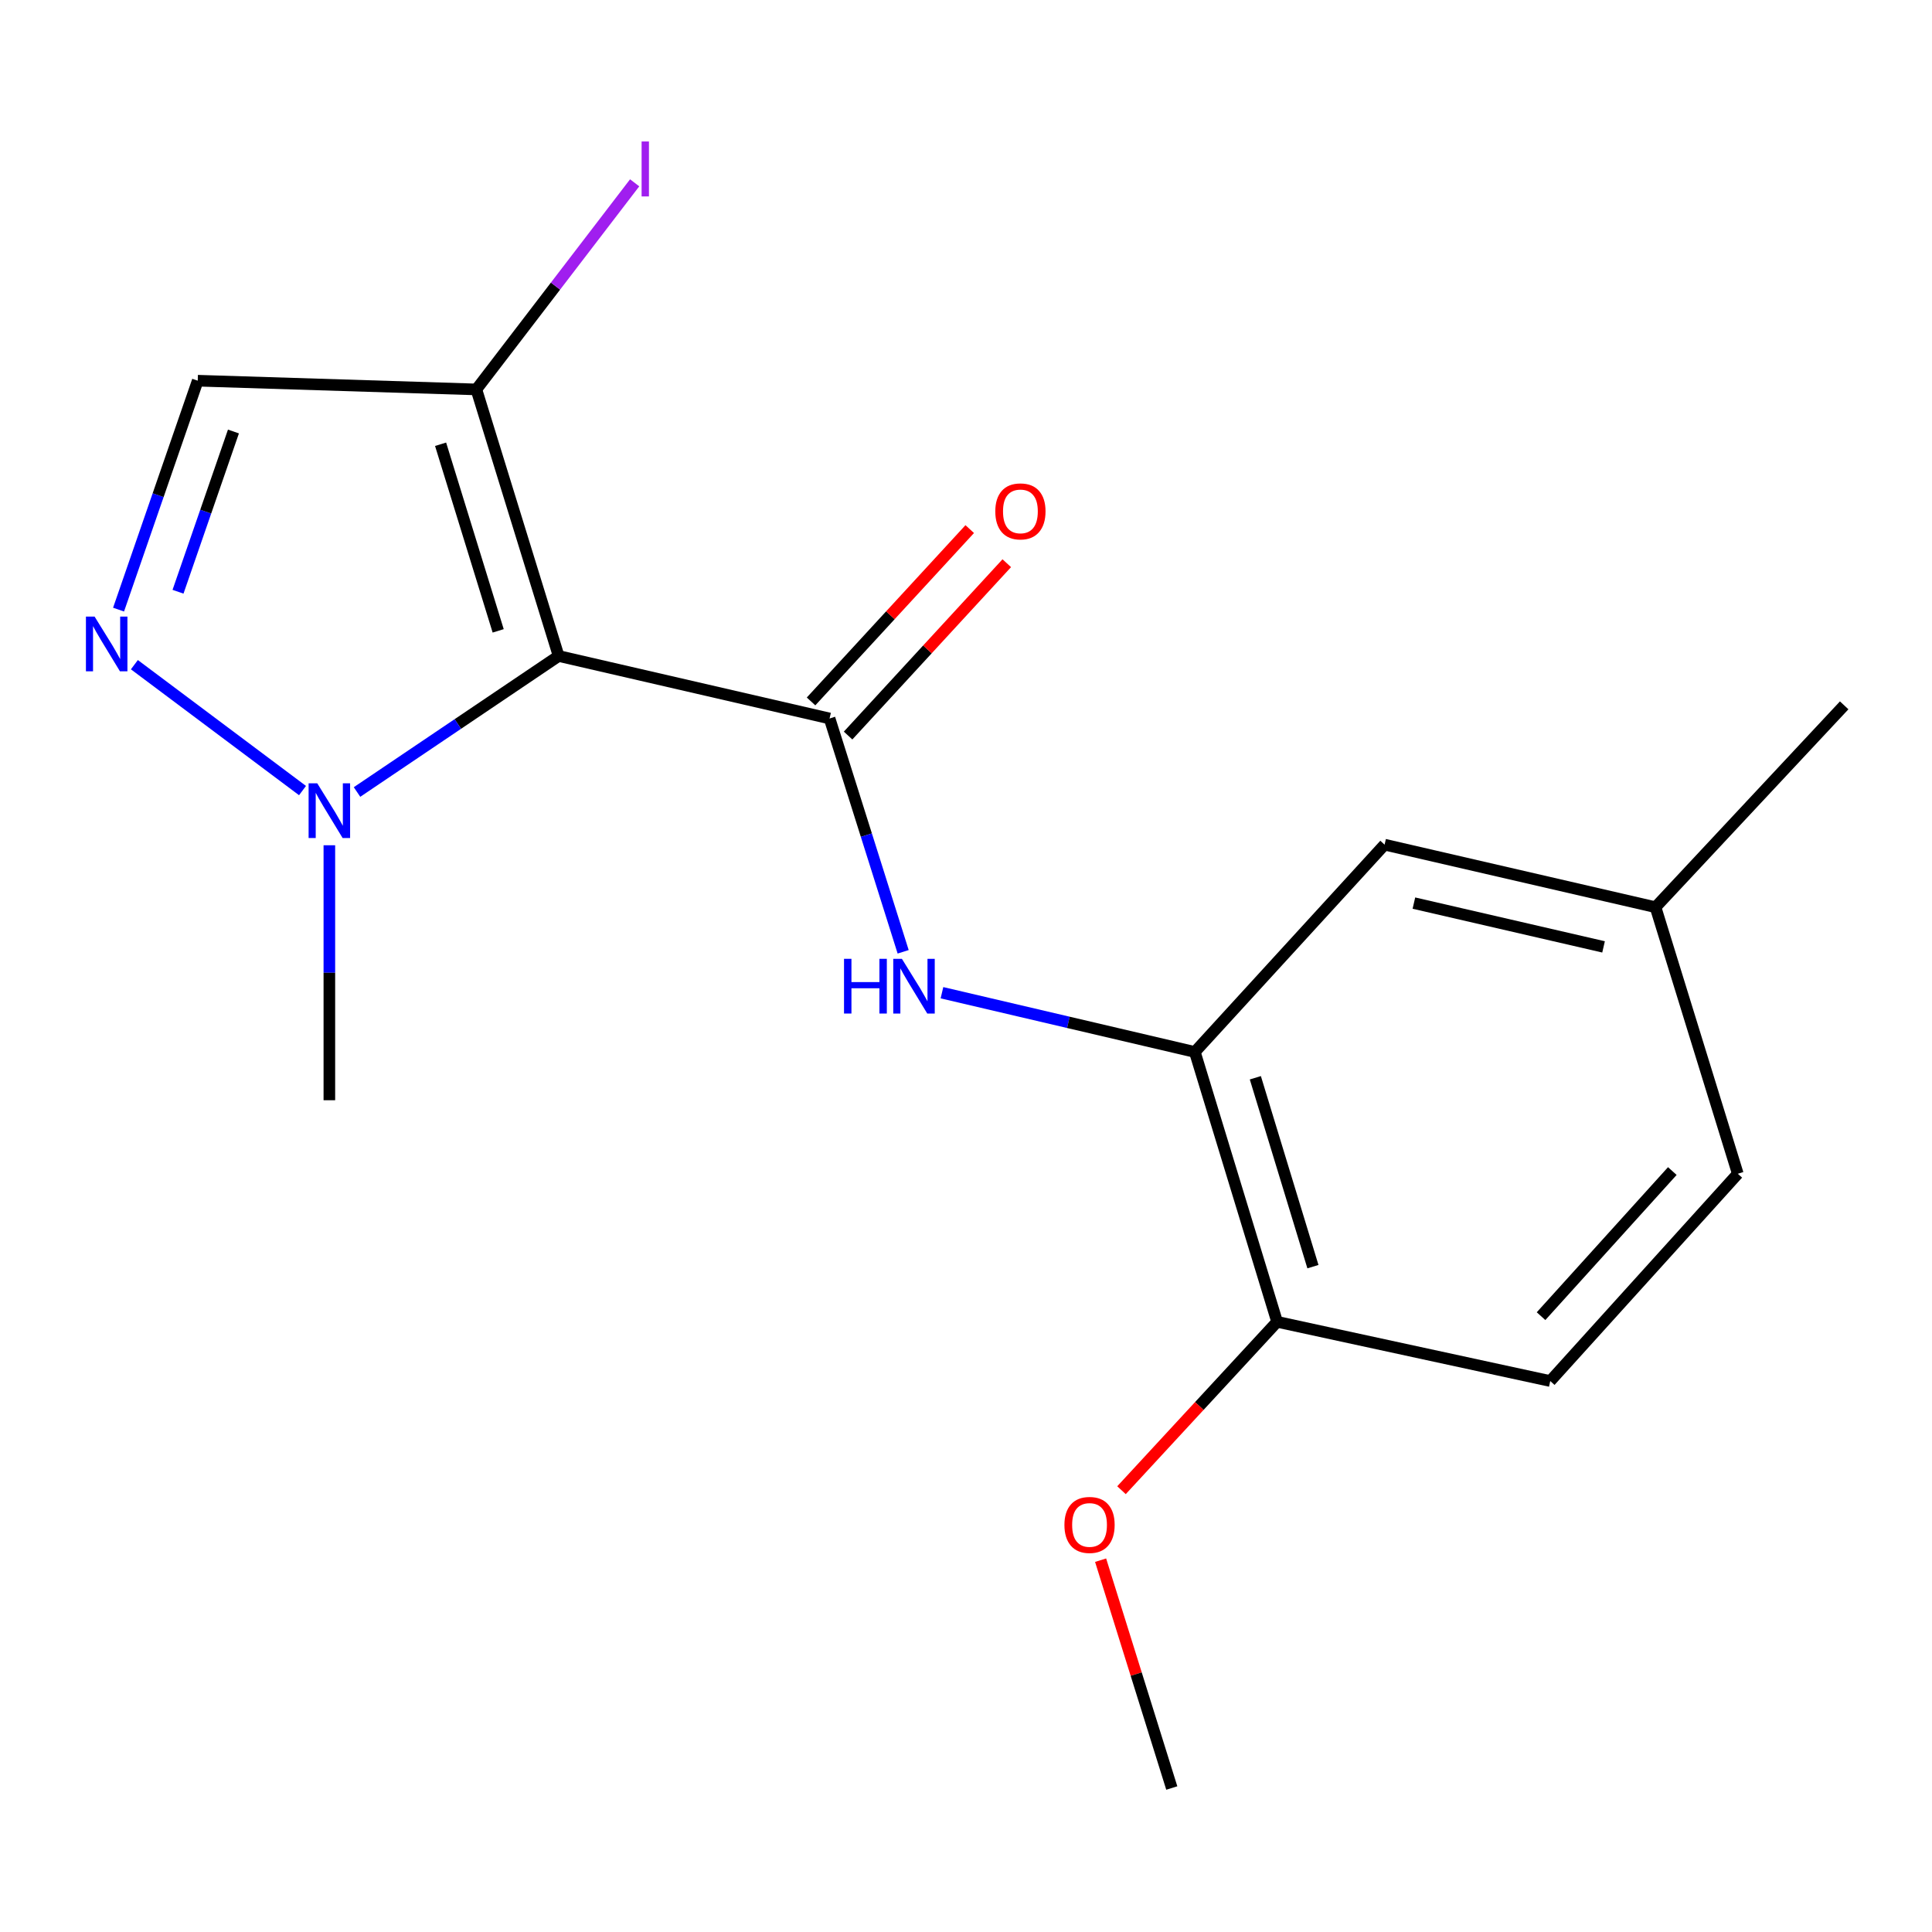 <?xml version='1.0' encoding='iso-8859-1'?>
<svg version='1.1' baseProfile='full'
              xmlns='http://www.w3.org/2000/svg'
                      xmlns:rdkit='http://www.rdkit.org/xml'
                      xmlns:xlink='http://www.w3.org/1999/xlink'
                  xml:space='preserve'
width='1000px' height='1000px' viewBox='0 0 1000 1000'>
<!-- END OF HEADER -->
<rect style='opacity:1.0;fill:#FFFFFF;stroke:none' width='1000' height='1000' x='0' y='0'> </rect>
<path class='bond-0' d='M 289.15,339.542 L 429.385,371.889' style='fill:none;fill-rule:evenodd;stroke:#000000;stroke-width:6px;stroke-linecap:butt;stroke-linejoin:miter;stroke-opacity:1' />
<path class='bond-2' d='M 289.15,339.542 L 236.972,374.741' style='fill:none;fill-rule:evenodd;stroke:#000000;stroke-width:6px;stroke-linecap:butt;stroke-linejoin:miter;stroke-opacity:1' />
<path class='bond-2' d='M 236.972,374.741 L 184.794,409.94' style='fill:none;fill-rule:evenodd;stroke:#0000FF;stroke-width:6px;stroke-linecap:butt;stroke-linejoin:miter;stroke-opacity:1' />
<path class='bond-3' d='M 289.15,339.542 L 246.565,201.566' style='fill:none;fill-rule:evenodd;stroke:#000000;stroke-width:6px;stroke-linecap:butt;stroke-linejoin:miter;stroke-opacity:1' />
<path class='bond-3' d='M 257.858,326.532 L 228.049,229.949' style='fill:none;fill-rule:evenodd;stroke:#000000;stroke-width:6px;stroke-linecap:butt;stroke-linejoin:miter;stroke-opacity:1' />
<path class='bond-4' d='M 429.385,371.889 L 448.429,432.271' style='fill:none;fill-rule:evenodd;stroke:#000000;stroke-width:6px;stroke-linecap:butt;stroke-linejoin:miter;stroke-opacity:1' />
<path class='bond-4' d='M 448.429,432.271 L 467.473,492.653' style='fill:none;fill-rule:evenodd;stroke:#0000FF;stroke-width:6px;stroke-linecap:butt;stroke-linejoin:miter;stroke-opacity:1' />
<path class='bond-7' d='M 438.971,380.717 L 480.038,336.116' style='fill:none;fill-rule:evenodd;stroke:#000000;stroke-width:6px;stroke-linecap:butt;stroke-linejoin:miter;stroke-opacity:1' />
<path class='bond-7' d='M 480.038,336.116 L 521.105,291.515' style='fill:none;fill-rule:evenodd;stroke:#FF0000;stroke-width:6px;stroke-linecap:butt;stroke-linejoin:miter;stroke-opacity:1' />
<path class='bond-7' d='M 419.798,363.062 L 460.865,318.462' style='fill:none;fill-rule:evenodd;stroke:#000000;stroke-width:6px;stroke-linecap:butt;stroke-linejoin:miter;stroke-opacity:1' />
<path class='bond-7' d='M 460.865,318.462 L 501.932,273.861' style='fill:none;fill-rule:evenodd;stroke:#FF0000;stroke-width:6px;stroke-linecap:butt;stroke-linejoin:miter;stroke-opacity:1' />
<path class='bond-1' d='M 69.557,344.038 L 156.583,409.198' style='fill:none;fill-rule:evenodd;stroke:#0000FF;stroke-width:6px;stroke-linecap:butt;stroke-linejoin:miter;stroke-opacity:1' />
<path class='bond-18' d='M 61.362,315.537 L 81.855,256.293' style='fill:none;fill-rule:evenodd;stroke:#0000FF;stroke-width:6px;stroke-linecap:butt;stroke-linejoin:miter;stroke-opacity:1' />
<path class='bond-18' d='M 81.855,256.293 L 102.348,197.048' style='fill:none;fill-rule:evenodd;stroke:#000000;stroke-width:6px;stroke-linecap:butt;stroke-linejoin:miter;stroke-opacity:1' />
<path class='bond-18' d='M 92.141,306.284 L 106.486,264.813' style='fill:none;fill-rule:evenodd;stroke:#0000FF;stroke-width:6px;stroke-linecap:butt;stroke-linejoin:miter;stroke-opacity:1' />
<path class='bond-18' d='M 106.486,264.813 L 120.832,223.342' style='fill:none;fill-rule:evenodd;stroke:#000000;stroke-width:6px;stroke-linecap:butt;stroke-linejoin:miter;stroke-opacity:1' />
<path class='bond-14' d='M 170.475,437.507 L 170.475,503.492' style='fill:none;fill-rule:evenodd;stroke:#0000FF;stroke-width:6px;stroke-linecap:butt;stroke-linejoin:miter;stroke-opacity:1' />
<path class='bond-14' d='M 170.475,503.492 L 170.475,569.478' style='fill:none;fill-rule:evenodd;stroke:#000000;stroke-width:6px;stroke-linecap:butt;stroke-linejoin:miter;stroke-opacity:1' />
<path class='bond-5' d='M 246.565,201.566 L 102.348,197.048' style='fill:none;fill-rule:evenodd;stroke:#000000;stroke-width:6px;stroke-linecap:butt;stroke-linejoin:miter;stroke-opacity:1' />
<path class='bond-10' d='M 246.565,201.566 L 287.532,148.094' style='fill:none;fill-rule:evenodd;stroke:#000000;stroke-width:6px;stroke-linecap:butt;stroke-linejoin:miter;stroke-opacity:1' />
<path class='bond-10' d='M 287.532,148.094 L 328.499,94.623' style='fill:none;fill-rule:evenodd;stroke:#A01EEF;stroke-width:6px;stroke-linecap:butt;stroke-linejoin:miter;stroke-opacity:1' />
<path class='bond-6' d='M 487.556,513.835 L 553.001,529.168' style='fill:none;fill-rule:evenodd;stroke:#0000FF;stroke-width:6px;stroke-linecap:butt;stroke-linejoin:miter;stroke-opacity:1' />
<path class='bond-6' d='M 553.001,529.168 L 618.445,544.501' style='fill:none;fill-rule:evenodd;stroke:#000000;stroke-width:6px;stroke-linecap:butt;stroke-linejoin:miter;stroke-opacity:1' />
<path class='bond-8' d='M 618.445,544.501 L 661.029,684.171' style='fill:none;fill-rule:evenodd;stroke:#000000;stroke-width:6px;stroke-linecap:butt;stroke-linejoin:miter;stroke-opacity:1' />
<path class='bond-8' d='M 649.763,557.85 L 679.572,655.619' style='fill:none;fill-rule:evenodd;stroke:#000000;stroke-width:6px;stroke-linecap:butt;stroke-linejoin:miter;stroke-opacity:1' />
<path class='bond-9' d='M 618.445,544.501 L 716.66,437.192' style='fill:none;fill-rule:evenodd;stroke:#000000;stroke-width:6px;stroke-linecap:butt;stroke-linejoin:miter;stroke-opacity:1' />
<path class='bond-11' d='M 661.029,684.171 L 802.408,714.824' style='fill:none;fill-rule:evenodd;stroke:#000000;stroke-width:6px;stroke-linecap:butt;stroke-linejoin:miter;stroke-opacity:1' />
<path class='bond-15' d='M 661.029,684.171 L 620.756,727.748' style='fill:none;fill-rule:evenodd;stroke:#000000;stroke-width:6px;stroke-linecap:butt;stroke-linejoin:miter;stroke-opacity:1' />
<path class='bond-15' d='M 620.756,727.748 L 580.483,771.325' style='fill:none;fill-rule:evenodd;stroke:#FF0000;stroke-width:6px;stroke-linecap:butt;stroke-linejoin:miter;stroke-opacity:1' />
<path class='bond-12' d='M 716.66,437.192 L 856.895,469.569' style='fill:none;fill-rule:evenodd;stroke:#000000;stroke-width:6px;stroke-linecap:butt;stroke-linejoin:miter;stroke-opacity:1' />
<path class='bond-12' d='M 731.832,467.444 L 829.997,490.108' style='fill:none;fill-rule:evenodd;stroke:#000000;stroke-width:6px;stroke-linecap:butt;stroke-linejoin:miter;stroke-opacity:1' />
<path class='bond-19' d='M 802.408,714.824 L 899.48,607.531' style='fill:none;fill-rule:evenodd;stroke:#000000;stroke-width:6px;stroke-linecap:butt;stroke-linejoin:miter;stroke-opacity:1' />
<path class='bond-19' d='M 797.642,681.245 L 865.592,606.139' style='fill:none;fill-rule:evenodd;stroke:#000000;stroke-width:6px;stroke-linecap:butt;stroke-linejoin:miter;stroke-opacity:1' />
<path class='bond-13' d='M 856.895,469.569 L 899.48,607.531' style='fill:none;fill-rule:evenodd;stroke:#000000;stroke-width:6px;stroke-linecap:butt;stroke-linejoin:miter;stroke-opacity:1' />
<path class='bond-16' d='M 856.895,469.569 L 954.545,365.084' style='fill:none;fill-rule:evenodd;stroke:#000000;stroke-width:6px;stroke-linecap:butt;stroke-linejoin:miter;stroke-opacity:1' />
<path class='bond-17' d='M 569.67,807.549 L 588.092,866.512' style='fill:none;fill-rule:evenodd;stroke:#FF0000;stroke-width:6px;stroke-linecap:butt;stroke-linejoin:miter;stroke-opacity:1' />
<path class='bond-17' d='M 588.092,866.512 L 606.514,925.474' style='fill:none;fill-rule:evenodd;stroke:#000000;stroke-width:6px;stroke-linecap:butt;stroke-linejoin:miter;stroke-opacity:1' />
<path  class='atom-2' d='M 48.957 319.141
L 58.237 334.141
Q 59.157 335.621, 60.637 338.301
Q 62.117 340.981, 62.197 341.141
L 62.197 319.141
L 65.957 319.141
L 65.957 347.461
L 62.077 347.461
L 52.117 331.061
Q 50.957 329.141, 49.717 326.941
Q 48.517 324.741, 48.157 324.061
L 48.157 347.461
L 44.477 347.461
L 44.477 319.141
L 48.957 319.141
' fill='#0000FF'/>
<path  class='atom-3' d='M 164.215 405.44
L 173.495 420.44
Q 174.415 421.92, 175.895 424.6
Q 177.375 427.28, 177.455 427.44
L 177.455 405.44
L 181.215 405.44
L 181.215 433.76
L 177.335 433.76
L 167.375 417.36
Q 166.215 415.44, 164.975 413.24
Q 163.775 411.04, 163.415 410.36
L 163.415 433.76
L 159.735 433.76
L 159.735 405.44
L 164.215 405.44
' fill='#0000FF'/>
<path  class='atom-5' d='M 436.864 496.285
L 440.704 496.285
L 440.704 508.325
L 455.184 508.325
L 455.184 496.285
L 459.024 496.285
L 459.024 524.605
L 455.184 524.605
L 455.184 511.525
L 440.704 511.525
L 440.704 524.605
L 436.864 524.605
L 436.864 496.285
' fill='#0000FF'/>
<path  class='atom-5' d='M 466.824 496.285
L 476.104 511.285
Q 477.024 512.765, 478.504 515.445
Q 479.984 518.125, 480.064 518.285
L 480.064 496.285
L 483.824 496.285
L 483.824 524.605
L 479.944 524.605
L 469.984 508.205
Q 468.824 506.285, 467.584 504.085
Q 466.384 501.885, 466.024 501.205
L 466.024 524.605
L 462.344 524.605
L 462.344 496.285
L 466.824 496.285
' fill='#0000FF'/>
<path  class='atom-8' d='M 515.164 264.69
Q 515.164 257.89, 518.524 254.09
Q 521.884 250.29, 528.164 250.29
Q 534.444 250.29, 537.804 254.09
Q 541.164 257.89, 541.164 264.69
Q 541.164 271.57, 537.764 275.49
Q 534.364 279.37, 528.164 279.37
Q 521.924 279.37, 518.524 275.49
Q 515.164 271.61, 515.164 264.69
M 528.164 276.17
Q 532.484 276.17, 534.804 273.29
Q 537.164 270.37, 537.164 264.69
Q 537.164 259.13, 534.804 256.33
Q 532.484 253.49, 528.164 253.49
Q 523.844 253.49, 521.484 256.29
Q 519.164 259.09, 519.164 264.69
Q 519.164 270.41, 521.484 273.29
Q 523.844 276.17, 528.164 276.17
' fill='#FF0000'/>
<path  class='atom-11' d='M 332.093 73.232
L 335.893 73.232
L 335.893 101.672
L 332.093 101.672
L 332.093 73.232
' fill='#A01EEF'/>
<path  class='atom-16' d='M 550.944 789.301
Q 550.944 782.501, 554.304 778.701
Q 557.664 774.901, 563.944 774.901
Q 570.224 774.901, 573.584 778.701
Q 576.944 782.501, 576.944 789.301
Q 576.944 796.181, 573.544 800.101
Q 570.144 803.981, 563.944 803.981
Q 557.704 803.981, 554.304 800.101
Q 550.944 796.221, 550.944 789.301
M 563.944 800.781
Q 568.264 800.781, 570.584 797.901
Q 572.944 794.981, 572.944 789.301
Q 572.944 783.741, 570.584 780.941
Q 568.264 778.101, 563.944 778.101
Q 559.624 778.101, 557.264 780.901
Q 554.944 783.701, 554.944 789.301
Q 554.944 795.021, 557.264 797.901
Q 559.624 800.781, 563.944 800.781
' fill='#FF0000'/>
</svg>

